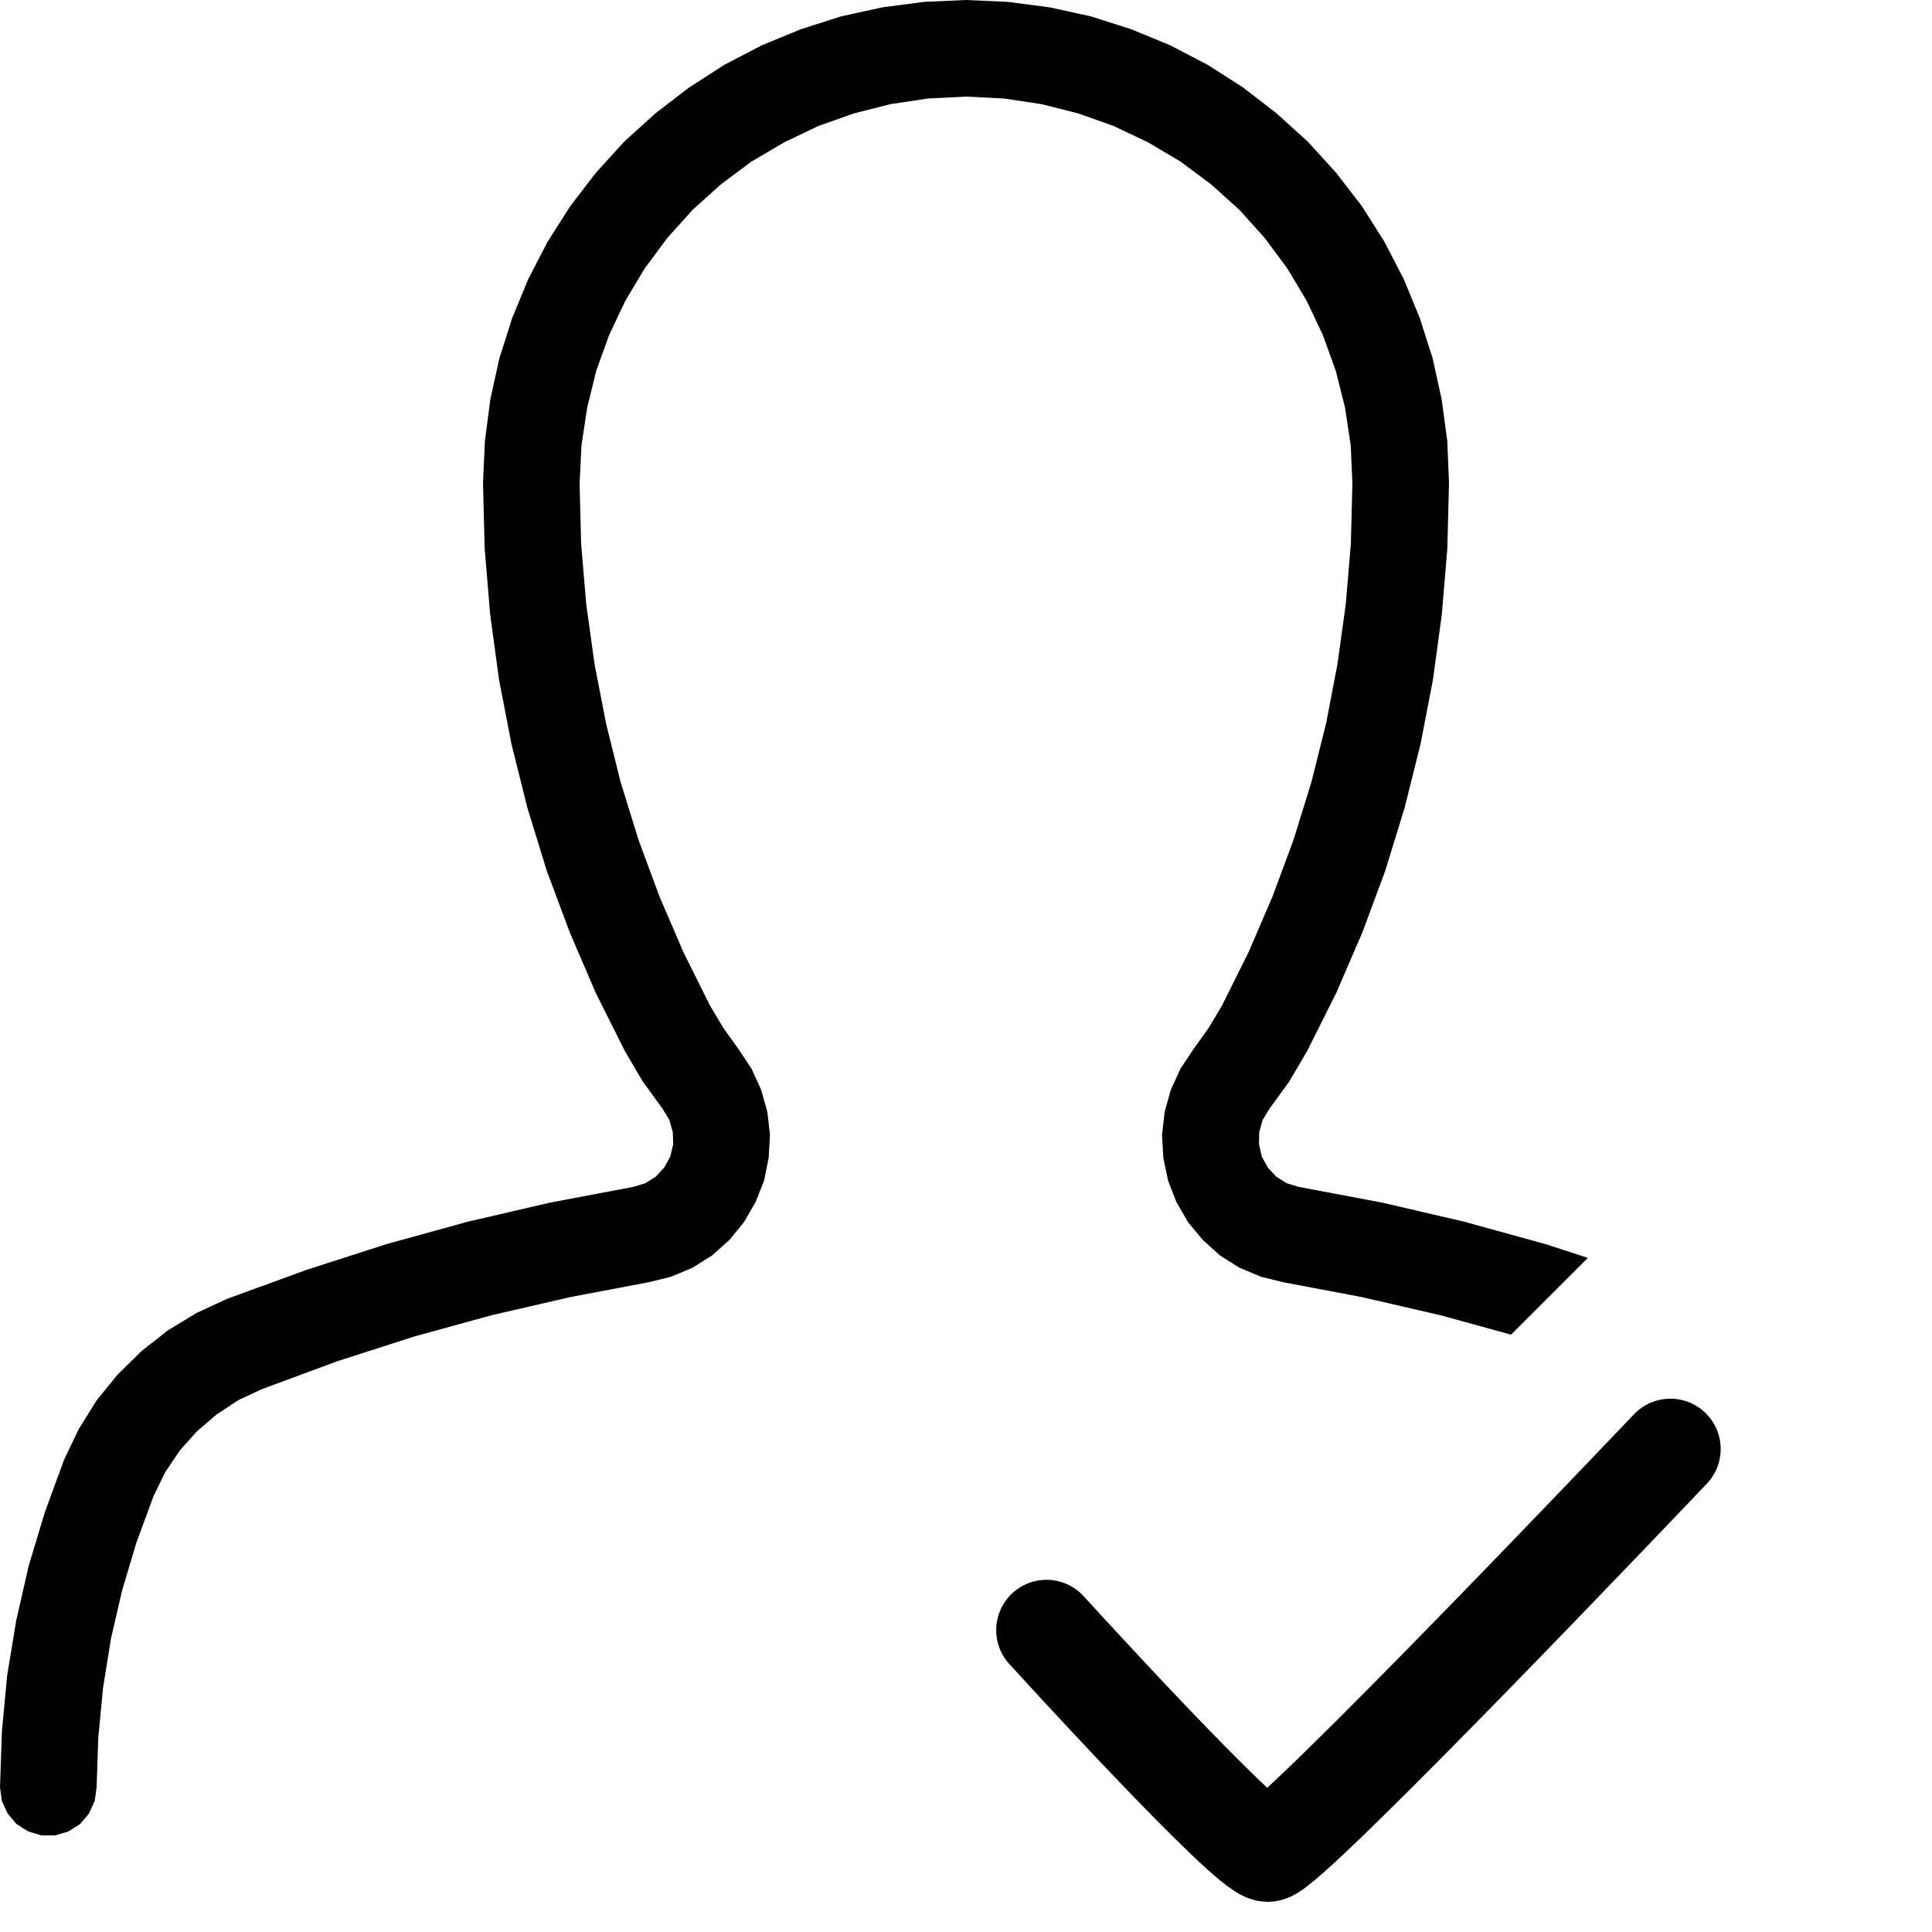 <svg width="48" height="48" viewBox="0 0 48 48" fill="none" xmlns="http://www.w3.org/2000/svg">
<path fill-rule="evenodd" clip-rule="evenodd" d="M22.955 0.047L24 0L25.045 0.047L26.081 0.183L27.108 0.408L28.106 0.727L29.072 1.125L30 1.608L30.886 2.175L31.711 2.812L32.489 3.516L33.192 4.289L33.834 5.119L34.392 6L34.875 6.933L35.273 7.898L35.592 8.897L35.817 9.919L35.958 10.959L36 12.005L35.958 13.636L35.822 15.262L35.602 16.884L35.292 18.488L34.898 20.067L34.416 21.633L33.848 23.166L33.202 24.661L32.47 26.123L32.034 26.864L31.528 27.562L31.369 27.83L31.284 28.13L31.28 28.434L31.35 28.739L31.5 29.011L31.711 29.236L31.973 29.4L32.273 29.489L34.336 29.878L36.375 30.352L38.395 30.909L39.45 31.252L37.542 33.159L35.789 32.677L33.839 32.227L31.88 31.856L31.327 31.72L30.792 31.495L30.309 31.191L29.883 30.806L29.517 30.366L29.227 29.864L29.02 29.33L28.903 28.767L28.87 28.195L28.936 27.623L29.091 27.07L29.33 26.55L29.644 26.077L30.023 25.547L30.352 24.998L31.022 23.653L31.617 22.27L32.138 20.864L32.583 19.425L32.948 17.967L33.23 16.491L33.436 15.005L33.562 13.509L33.6 12.005L33.558 11.062L33.417 10.13L33.188 9.216L32.869 8.33L32.466 7.477L31.983 6.67L31.42 5.911L30.792 5.213L30.089 4.58L29.334 4.017L28.528 3.539L27.67 3.131L26.784 2.817L25.875 2.587L24.942 2.447L24 2.4L23.058 2.447L22.125 2.587L21.216 2.817L20.33 3.131L19.477 3.539L18.666 4.017L17.911 4.58L17.208 5.213L16.58 5.911L16.017 6.67L15.534 7.477L15.131 8.33L14.812 9.216L14.588 10.13L14.447 11.062L14.4 12.005L14.438 13.509L14.564 15.005L14.77 16.491L15.056 17.967L15.417 19.425L15.863 20.864L16.383 22.27L16.978 23.653L17.648 24.998L17.977 25.547L18.356 26.077L18.67 26.55L18.909 27.07L19.064 27.623L19.13 28.195L19.097 28.767L18.984 29.33L18.773 29.864L18.483 30.366L18.122 30.806L17.691 31.191L17.208 31.495L16.673 31.72L16.12 31.856L14.161 32.227L12.211 32.677L10.289 33.206L8.391 33.816L6.516 34.509L5.93 34.781L5.386 35.138L4.894 35.559L4.463 36.042L4.102 36.581L3.816 37.167L3.389 38.325L3.033 39.516L2.756 40.716L2.559 41.944L2.442 43.172L2.4 44.409L2.353 44.747L2.208 45.061L1.988 45.319L1.697 45.502L1.373 45.6H1.027L0.703 45.502L0.412 45.319L0.192 45.061L0.047 44.747L0 44.409L0.047 43.017L0.178 41.63L0.403 40.261L0.713 38.902L1.116 37.566L1.594 36.263L1.955 35.508L2.395 34.8L2.92 34.153L3.516 33.567L4.172 33.052L4.884 32.62L5.644 32.269L7.608 31.552L9.605 30.909L11.625 30.352L13.669 29.878L15.727 29.489L16.027 29.4L16.289 29.236L16.5 29.011L16.65 28.739L16.725 28.434L16.716 28.13L16.631 27.83L16.472 27.562L15.966 26.864L15.53 26.123L14.798 24.661L14.156 23.166L13.584 21.633L13.102 20.067L12.708 18.488L12.398 16.884L12.178 15.262L12.042 13.636L12 12.005L12.047 10.959L12.183 9.919L12.408 8.897L12.727 7.898L13.125 6.933L13.608 6L14.17 5.119L14.808 4.289L15.511 3.516L16.289 2.812L17.119 2.175L18 1.608L18.928 1.125L19.894 0.727L20.892 0.408L21.919 0.183L22.955 0.047Z" fill="black"/>
<path d="M26 40.5C26 40.5 31 46 31.5 46C32 46 41.5 36 41.5 36" stroke="black" stroke-width="2.5" stroke-linecap="round"/>
</svg>
